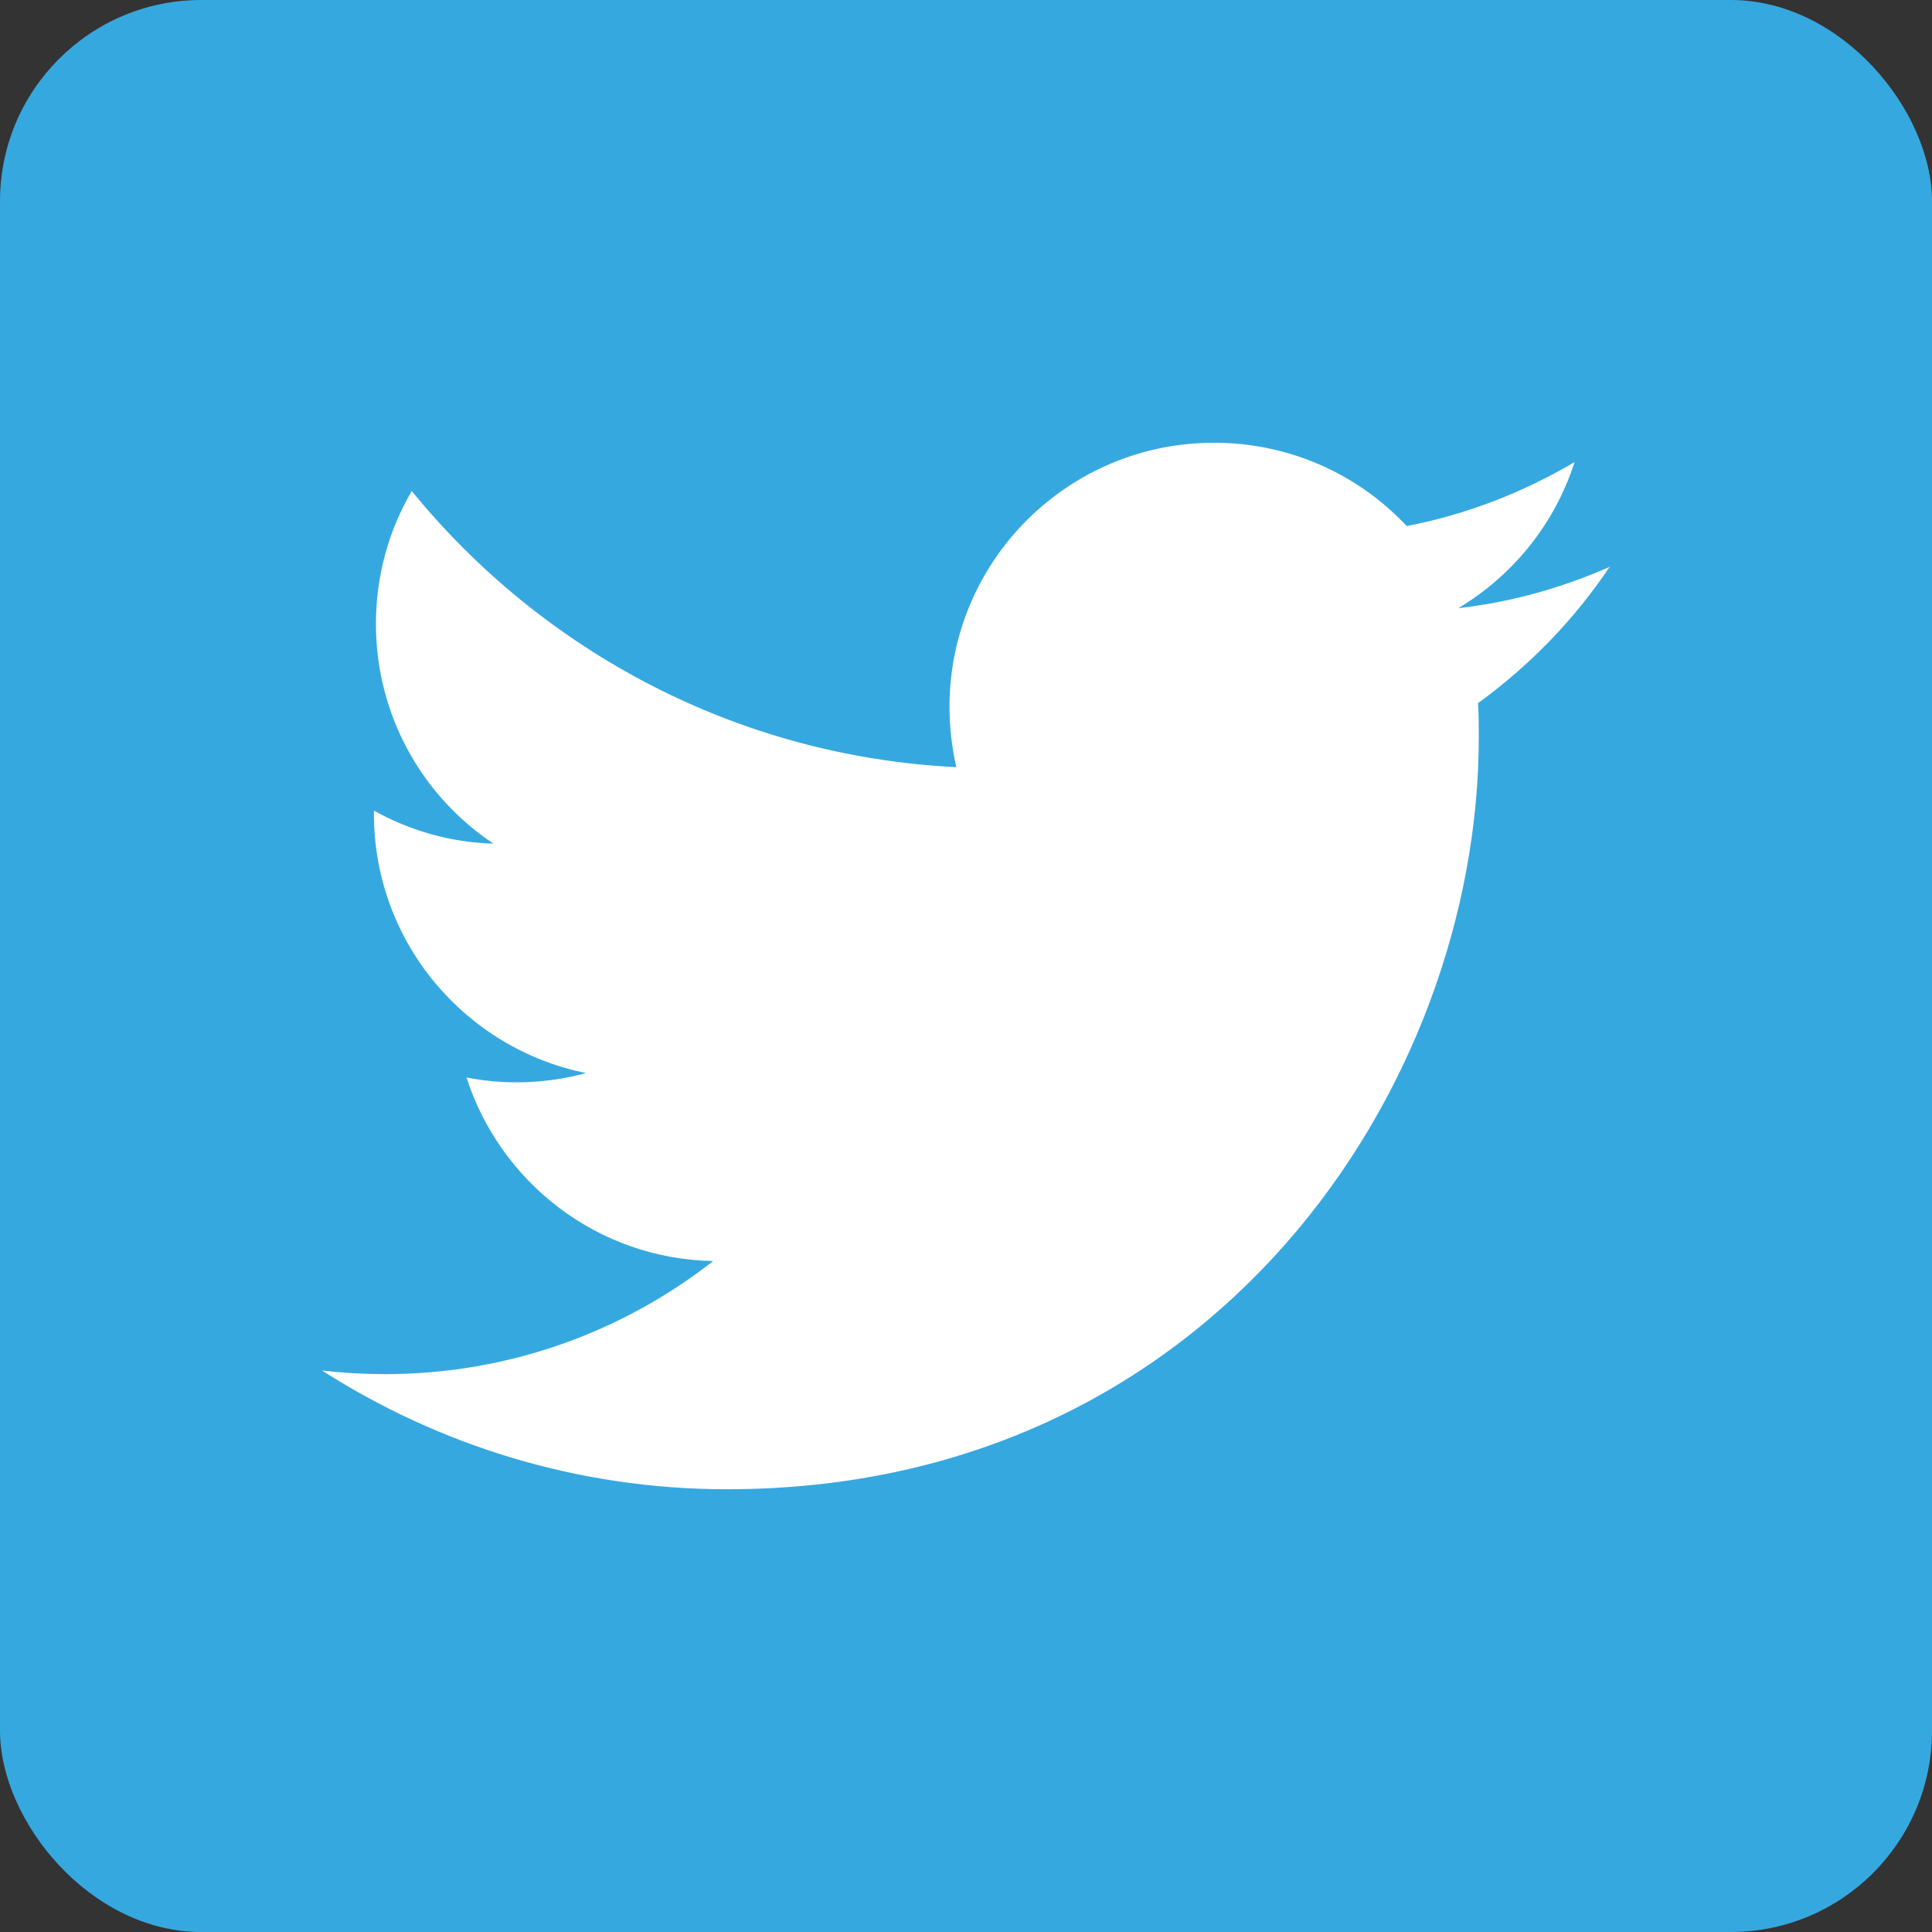 <?xml version="1.0" encoding="UTF-8"?>
<svg id="Ebene_1" data-name="Ebene 1" xmlns="http://www.w3.org/2000/svg" viewBox="0 0 48 48">
  <rect x="0" y="0" width="48" height="48" fill="#333333" stroke="none"/>
  <defs>
    <style>
      .cls-1 {
        fill: #fff;
      }

      .cls-2 {
        fill: #36a8e0;
      }
    </style>
  </defs>
  <rect class="cls-2" y="0" width="48" height="48" rx="5" ry="5"/>
  <path class="cls-1" d="m40,14.08c-1.18.52-2.44.88-3.77,1.03,1.36-.81,2.4-2.1,2.89-3.63-1.27.75-2.67,1.3-4.17,1.59-1.2-1.28-2.9-2.07-4.79-2.07-3.63,0-6.57,2.94-6.57,6.56,0,.51.06,1.02.17,1.5-5.46-.27-10.29-2.89-13.53-6.86-.57.97-.89,2.1-.89,3.3,0,2.28,1.16,4.29,2.92,5.46-1.08-.03-2.09-.33-2.97-.82,0,.03,0,.05,0,.08,0,3.18,2.26,5.83,5.27,6.44-.55.15-1.13.23-1.73.23-.42,0-.83-.04-1.24-.12.84,2.61,3.26,4.51,6.13,4.56-2.25,1.76-5.08,2.81-8.15,2.81-.53,0-1.05-.03-1.57-.09,2.91,1.86,6.36,2.95,10.06,2.95,12.08,0,18.68-10,18.68-18.68,0-.28,0-.57-.02-.85,1.28-.93,2.4-2.08,3.28-3.4Z"/>
</svg>